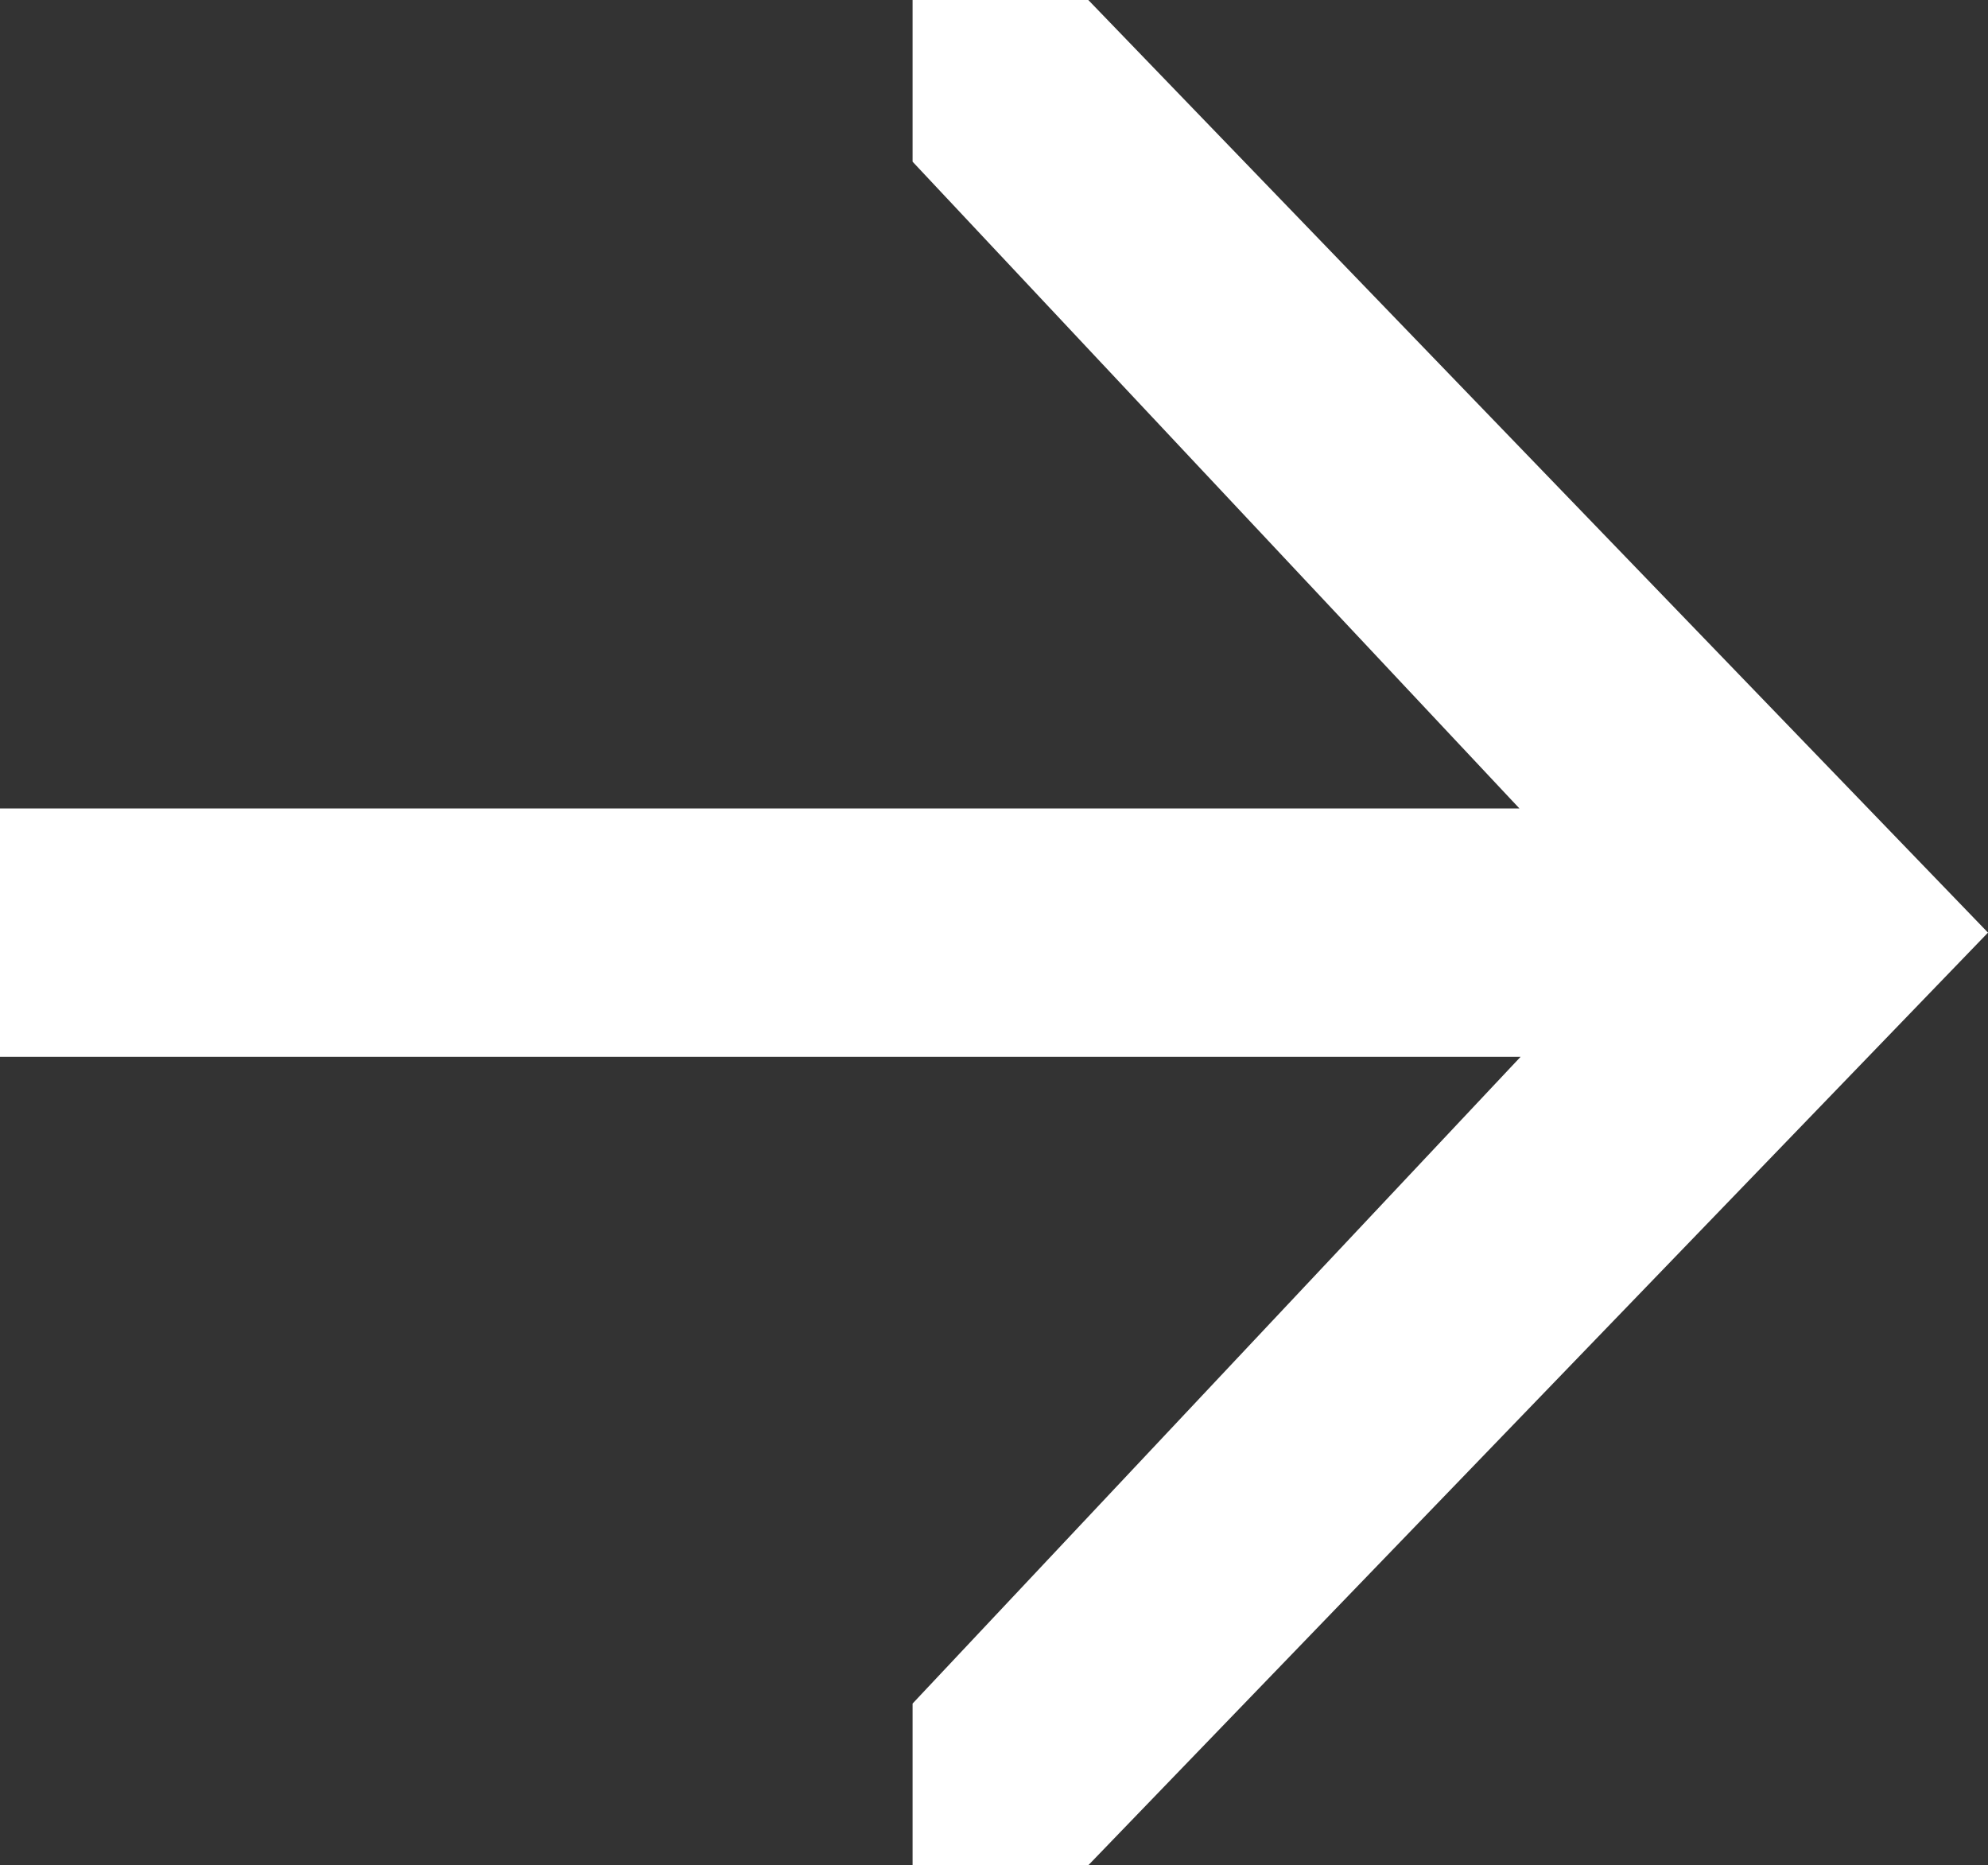 <?xml version="1.0" encoding="utf-8"?>
<!-- Generator: Adobe Illustrator 27.2.0, SVG Export Plug-In . SVG Version: 6.00 Build 0)  -->
<svg version="1.1" id="Layer_1" xmlns="http://www.w3.org/2000/svg" xmlns:xlink="http://www.w3.org/1999/xlink" x="0px" y="0px"
	 viewBox="0 0 169.7 159.2" style="enable-background:new 0 0 169.7 159.2;" xml:space="preserve">
<rect x="0" y="0" width="169.7" height="159.2" fill="#333333" stroke="none"/>
<style type="text/css">
	.st0{fill:#FFFFFF;}
</style>
<path class="st0" d="M77.9,145.4l51.9-55.2H0V69h129.7L77.9,13.8V0h15l76.8,79.6l-76.8,79.6h-15V145.4z"/>
</svg>
